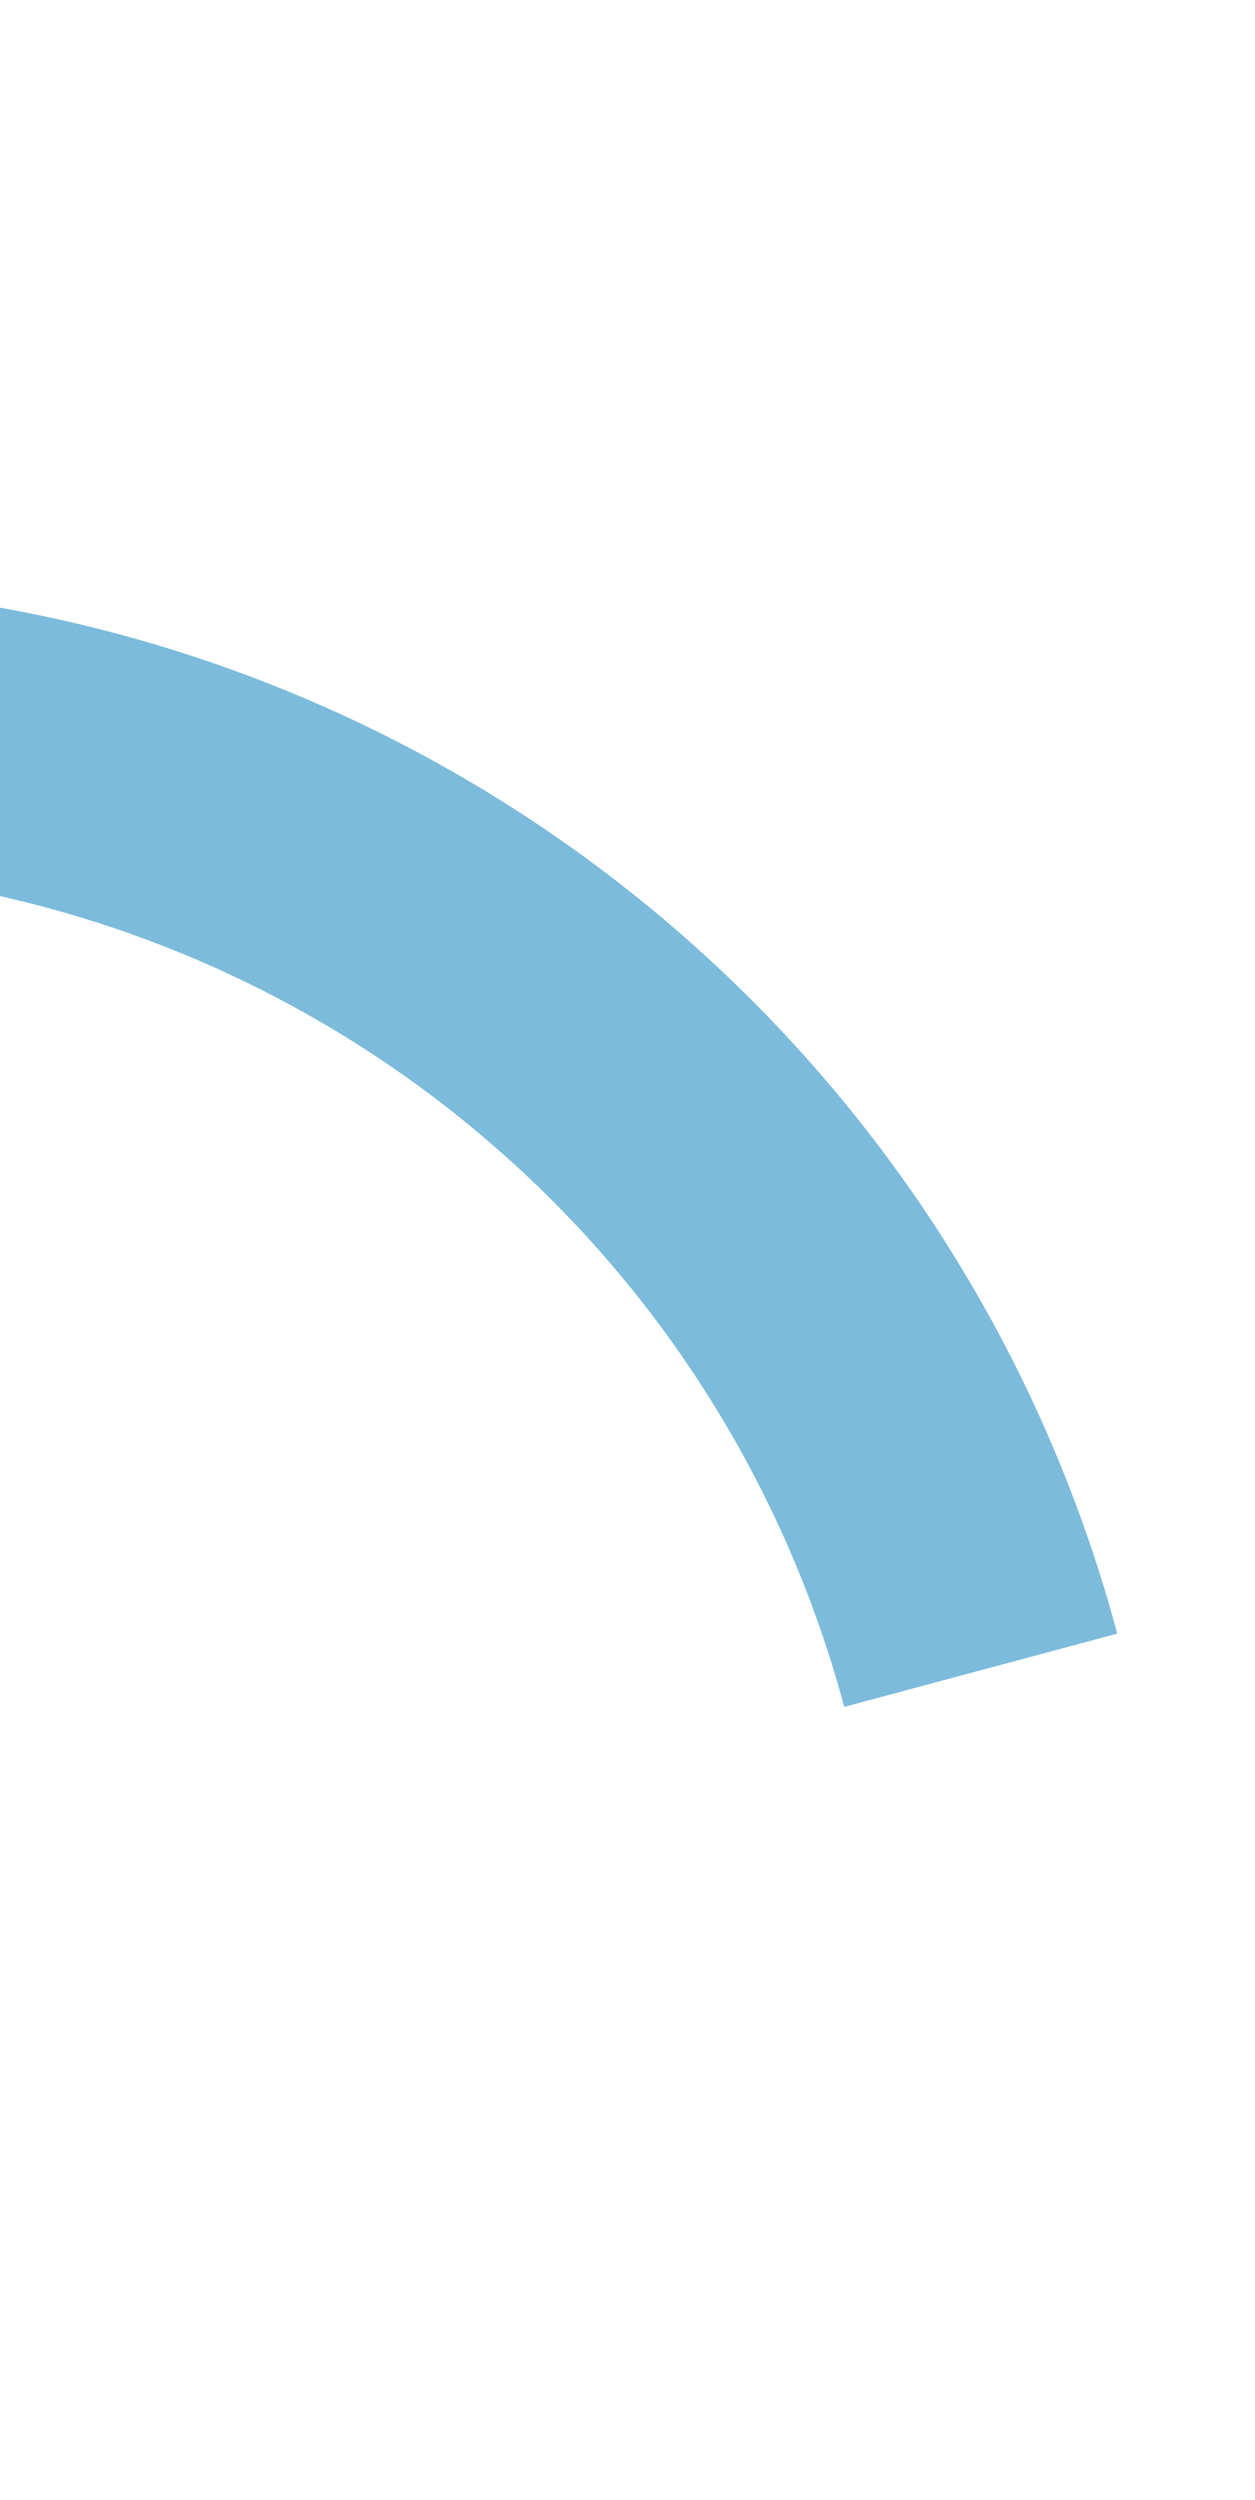 <svg xmlns="http://www.w3.org/2000/svg" width="222" height="442" viewBox="0 0 222 442" fill="none"><path d="M-202.935 194.455C-175.01 166.53 -140.227 146.447 -102.082 136.224C-63.936 126.001 -23.772 125.997 14.376 136.215C52.523 146.432 87.309 166.51 115.238 194.43C143.167 222.351 163.256 257.13 173.485 295.274" stroke="#7CBBDB" stroke-width="50"></path></svg>
